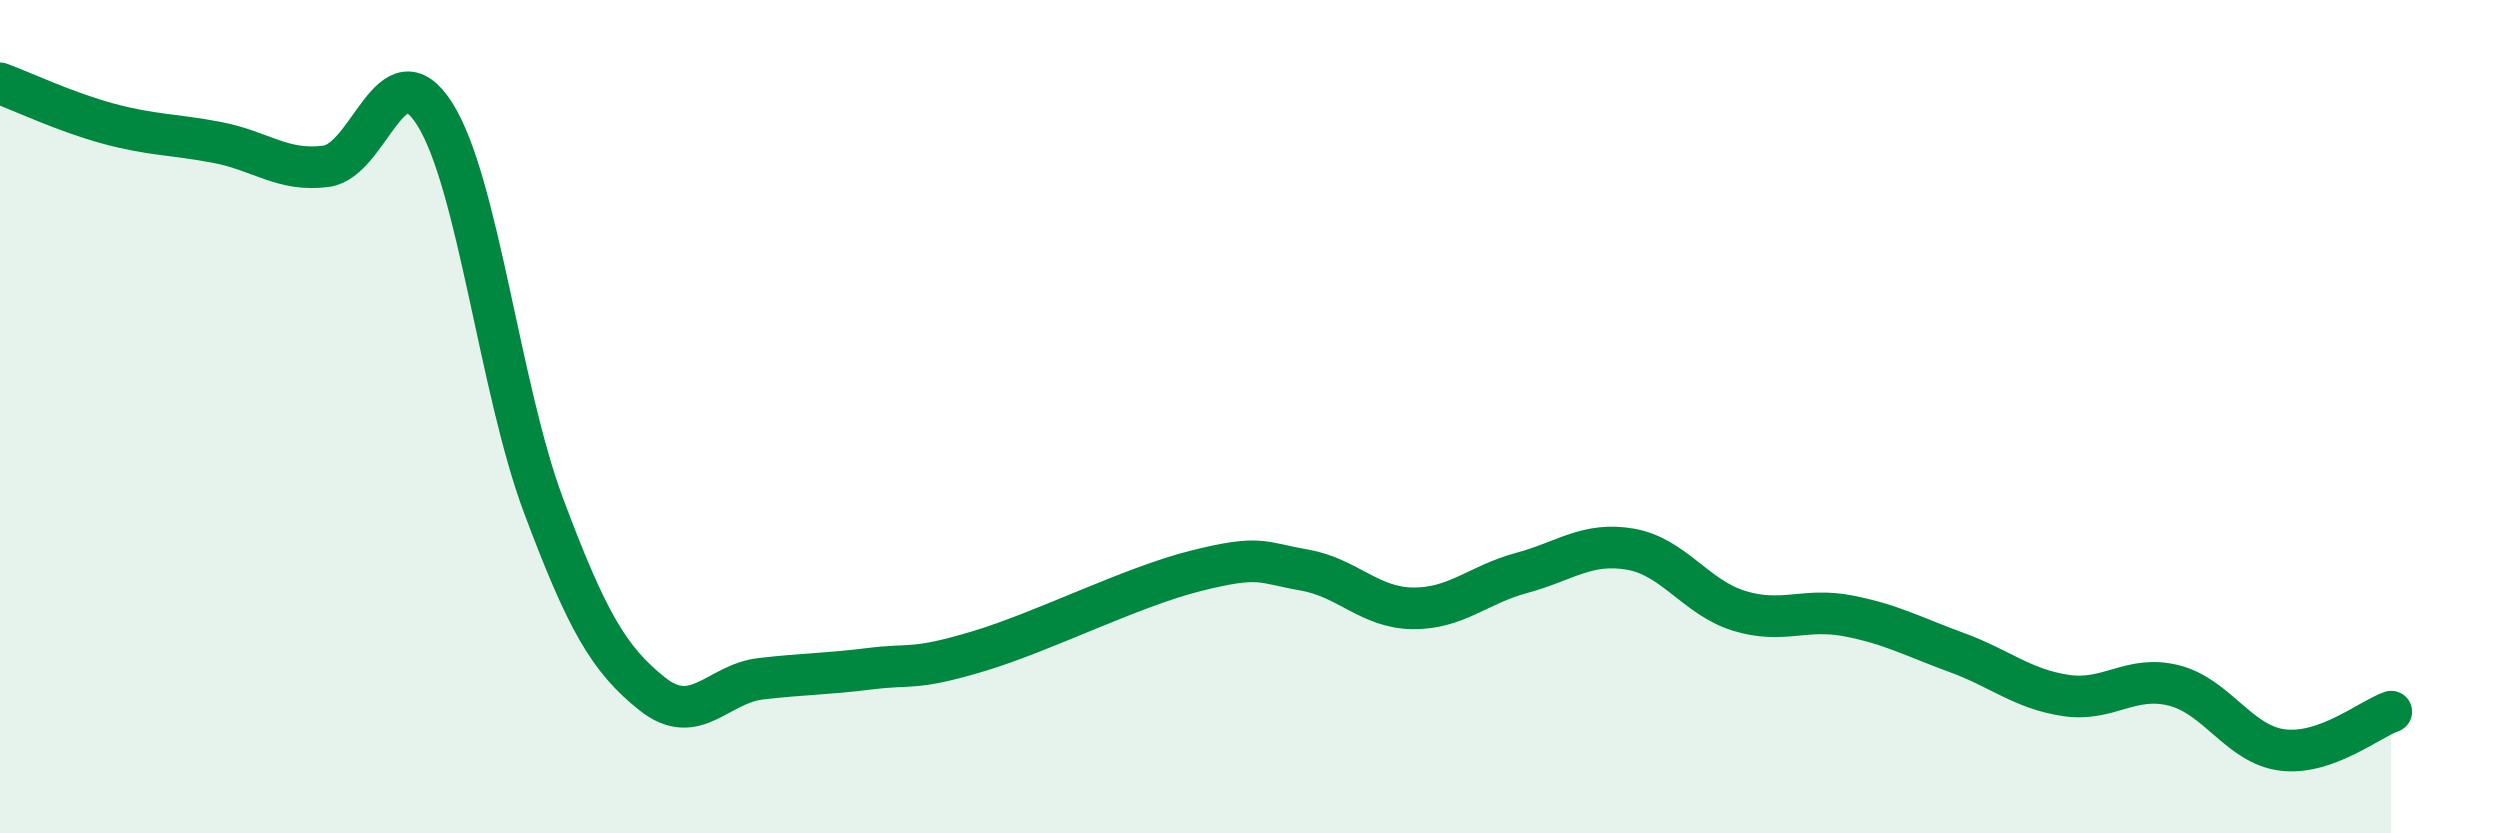 
    <svg width="60" height="20" viewBox="0 0 60 20" xmlns="http://www.w3.org/2000/svg">
      <path
        d="M 0,2 C 0.52,2.19 1.57,2.69 2.61,2.97 C 3.65,3.25 4.18,3.22 5.22,3.42 C 6.26,3.62 6.79,4.13 7.83,3.99 C 8.87,3.85 9.39,1.1 10.43,2.73 C 11.47,4.36 12,9.34 13.04,12.12 C 14.08,14.9 14.61,15.82 15.65,16.65 C 16.69,17.48 17.22,16.41 18.26,16.29 C 19.3,16.17 19.83,16.18 20.87,16.05 C 21.91,15.92 21.91,16.1 23.48,15.63 C 25.05,15.16 27.14,14.09 28.7,13.7 C 30.26,13.31 30.26,13.5 31.3,13.68 C 32.34,13.86 32.87,14.59 33.91,14.6 C 34.95,14.61 35.48,14.03 36.52,13.75 C 37.56,13.47 38.09,13 39.13,13.18 C 40.17,13.36 40.7,14.34 41.74,14.66 C 42.78,14.98 43.31,14.58 44.35,14.78 C 45.39,14.98 45.92,15.28 46.96,15.66 C 48,16.04 48.53,16.53 49.57,16.69 C 50.61,16.85 51.13,16.19 52.17,16.45 C 53.21,16.71 53.74,17.87 54.78,18 C 55.82,18.13 56.87,17.26 57.39,17.08L57.39 20L0 20Z"
        fill="#008740"
        opacity="0.1"
        stroke-linecap="round"
        stroke-linejoin="round"
      />
      <path
        d="M 0,2 C 0.52,2.19 1.57,2.69 2.61,2.97 C 3.65,3.25 4.18,3.22 5.22,3.42 C 6.26,3.62 6.79,4.13 7.83,3.99 C 8.87,3.85 9.39,1.1 10.43,2.73 C 11.47,4.36 12,9.34 13.04,12.12 C 14.08,14.9 14.61,15.82 15.65,16.65 C 16.69,17.48 17.22,16.41 18.26,16.29 C 19.3,16.17 19.83,16.18 20.87,16.05 C 21.91,15.92 21.91,16.1 23.48,15.63 C 25.05,15.16 27.14,14.09 28.7,13.7 C 30.26,13.31 30.26,13.5 31.3,13.68 C 32.34,13.86 32.87,14.59 33.91,14.6 C 34.95,14.61 35.48,14.03 36.52,13.75 C 37.56,13.47 38.09,13 39.13,13.18 C 40.17,13.36 40.7,14.34 41.74,14.66 C 42.78,14.98 43.31,14.58 44.35,14.78 C 45.39,14.98 45.92,15.28 46.96,15.66 C 48,16.04 48.53,16.53 49.57,16.69 C 50.61,16.85 51.13,16.19 52.17,16.45 C 53.21,16.71 53.74,17.87 54.78,18 C 55.82,18.13 56.87,17.26 57.39,17.08"
        stroke="#008740"
        stroke-width="1"
        fill="none"
        stroke-linecap="round"
        stroke-linejoin="round"
      />
    </svg>
  